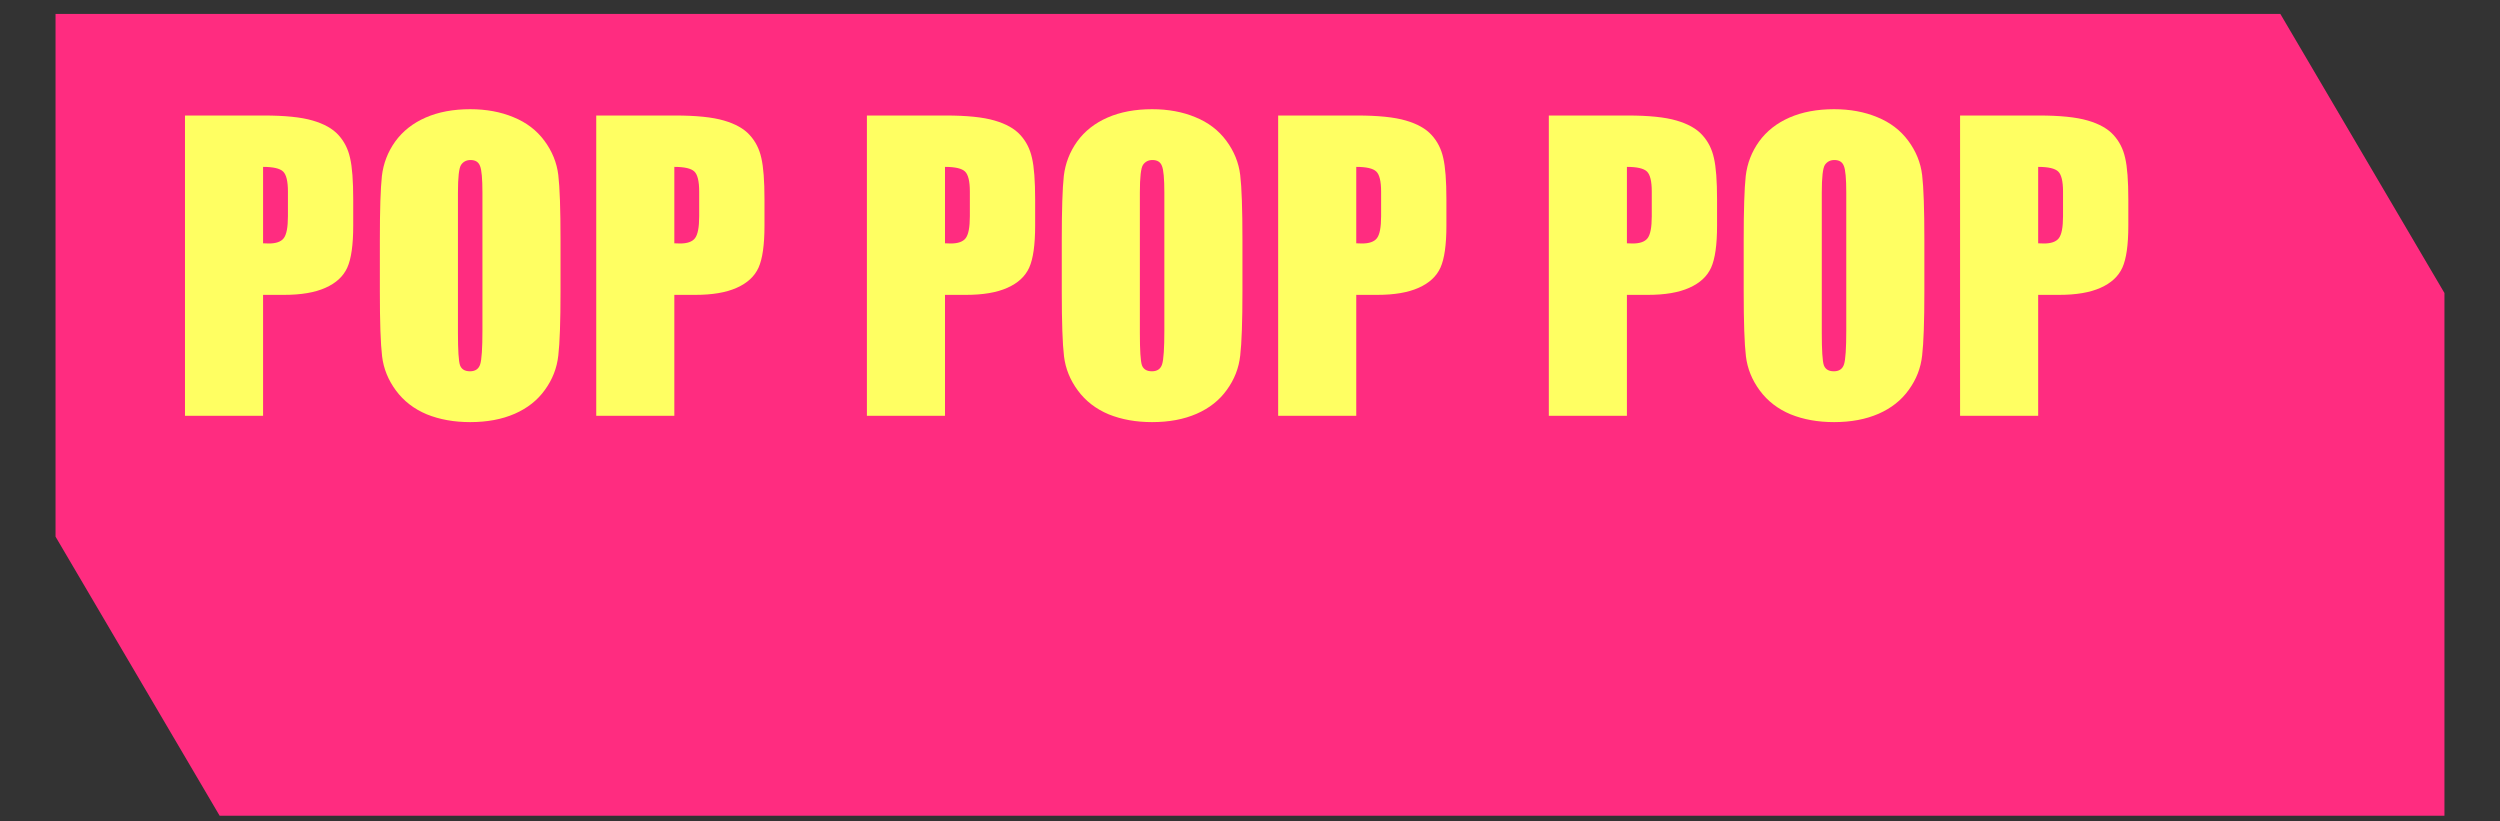 <svg width="487" height="160" viewBox="0 0 487 160" fill="none" xmlns="http://www.w3.org/2000/svg">
<rect x="0" y="0" width="487" height="160" fill="#333333" stroke="none"/>
<path fill-rule="evenodd" clip-rule="evenodd" d="M10.82 2.71H444.21L476.179 57.08V158.91H42.789L10.82 104.54V2.71Z" fill="#FF2C80"/>
<path d="M381.824 22.501H397.145C401.288 22.501 404.467 22.826 406.684 23.477C408.924 24.127 410.598 25.066 411.706 26.295C412.838 27.523 413.597 29.017 413.982 30.775C414.392 32.51 414.597 35.208 414.597 38.869V43.964C414.597 47.698 414.211 50.42 413.44 52.13C412.67 53.84 411.248 55.153 409.177 56.068C407.129 56.984 404.443 57.441 401.119 57.441H397.036V81H381.824V22.501ZM397.036 32.51V47.397C397.47 47.421 397.843 47.433 398.156 47.433C399.553 47.433 400.517 47.095 401.047 46.421C401.601 45.722 401.878 44.289 401.878 42.121V37.315C401.878 35.316 401.565 34.015 400.938 33.413C400.312 32.811 399.011 32.51 397.036 32.51Z" fill="#FFFF62"/>
<path d="M374.865 56.755C374.865 62.633 374.721 66.8 374.432 69.257C374.167 71.69 373.299 73.918 371.83 75.941C370.385 77.965 368.422 79.519 365.94 80.603C363.459 81.686 360.569 82.228 357.269 82.228C354.137 82.228 351.319 81.723 348.813 80.711C346.332 79.675 344.333 78.133 342.815 76.086C341.298 74.038 340.395 71.81 340.105 69.401C339.816 66.993 339.672 62.777 339.672 56.755V46.746C339.672 40.868 339.804 36.713 340.069 34.28C340.358 31.823 341.226 29.583 342.671 27.56C344.14 25.536 346.116 23.982 348.597 22.898C351.078 21.814 353.968 21.273 357.269 21.273C360.4 21.273 363.206 21.79 365.688 22.826C368.193 23.838 370.204 25.367 371.722 27.415C373.239 29.463 374.143 31.691 374.432 34.1C374.721 36.508 374.865 40.724 374.865 46.746V56.755ZM359.653 37.532C359.653 34.81 359.497 33.076 359.184 32.329C358.895 31.558 358.28 31.173 357.341 31.173C356.546 31.173 355.932 31.486 355.498 32.112C355.089 32.715 354.884 34.521 354.884 37.532V64.849C354.884 68.245 355.016 70.341 355.281 71.136C355.57 71.931 356.221 72.328 357.232 72.328C358.268 72.328 358.931 71.87 359.22 70.955C359.509 70.04 359.653 67.86 359.653 64.415V37.532Z" fill="#FFFF62"/>
<path d="M301.711 22.501H317.031C321.174 22.501 324.354 22.826 326.57 23.477C328.811 24.127 330.485 25.066 331.593 26.295C332.725 27.523 333.484 29.017 333.869 30.775C334.279 32.51 334.483 35.208 334.483 38.869V43.964C334.483 47.698 334.098 50.42 333.327 52.13C332.556 53.84 331.135 55.153 329.063 56.068C327.016 56.984 324.33 57.441 321.006 57.441H316.923V81H301.711V22.501ZM316.923 32.51V47.397C317.356 47.421 317.73 47.433 318.043 47.433C319.44 47.433 320.404 47.095 320.934 46.421C321.488 45.722 321.765 44.289 321.765 42.121V37.315C321.765 35.316 321.451 34.015 320.825 33.413C320.199 32.811 318.898 32.51 316.923 32.51Z" fill="#FFFF62"/>
<path d="M248.986 22.501H264.307C268.45 22.501 271.63 22.826 273.846 23.477C276.086 24.127 277.76 25.066 278.868 26.295C280 27.523 280.759 29.017 281.145 30.775C281.554 32.51 281.759 35.208 281.759 38.869V43.964C281.759 47.698 281.373 50.42 280.603 52.13C279.832 53.84 278.41 55.153 276.339 56.068C274.291 56.984 271.605 57.441 268.281 57.441H264.198V81H248.986V22.501ZM264.198 32.51V47.397C264.632 47.421 265.005 47.433 265.318 47.433C266.715 47.433 267.679 47.095 268.209 46.421C268.763 45.722 269.04 44.289 269.04 42.121V37.315C269.04 35.316 268.727 34.015 268.101 33.413C267.474 32.811 266.174 32.51 264.198 32.51Z" fill="#FFFF62"/>
<path d="M242.027 56.755C242.027 62.633 241.883 66.8 241.594 69.257C241.329 71.69 240.462 73.918 238.992 75.941C237.547 77.965 235.584 79.519 233.103 80.603C230.621 81.686 227.731 82.228 224.431 82.228C221.299 82.228 218.481 81.723 215.976 80.711C213.494 79.675 211.495 78.133 209.978 76.086C208.46 74.038 207.557 71.81 207.268 69.401C206.979 66.993 206.834 62.777 206.834 56.755V46.746C206.834 40.868 206.966 36.713 207.231 34.28C207.521 31.823 208.388 29.583 209.833 27.56C211.302 25.536 213.278 23.982 215.759 22.898C218.24 21.814 221.131 21.273 224.431 21.273C227.562 21.273 230.368 21.79 232.85 22.826C235.355 23.838 237.366 25.367 238.884 27.415C240.401 29.463 241.305 31.691 241.594 34.1C241.883 36.508 242.027 40.724 242.027 46.746V56.755ZM226.815 37.532C226.815 34.81 226.659 33.076 226.346 32.329C226.057 31.558 225.442 31.173 224.503 31.173C223.708 31.173 223.094 31.486 222.66 32.112C222.251 32.715 222.046 34.521 222.046 37.532V64.849C222.046 68.245 222.178 70.341 222.443 71.136C222.732 71.931 223.383 72.328 224.395 72.328C225.43 72.328 226.093 71.87 226.382 70.955C226.671 70.04 226.815 67.86 226.815 64.415V37.532Z" fill="#FFFF62"/>
<path d="M168.873 22.501H184.193C188.337 22.501 191.516 22.826 193.732 23.477C195.973 24.127 197.647 25.066 198.755 26.295C199.887 27.523 200.646 29.017 201.031 30.775C201.441 32.51 201.646 35.208 201.646 38.869V43.964C201.646 47.698 201.26 50.42 200.489 52.13C199.718 53.84 198.297 55.153 196.226 56.068C194.178 56.984 191.492 57.441 188.168 57.441H184.085V81H168.873V22.501ZM184.085 32.51V47.397C184.519 47.421 184.892 47.433 185.205 47.433C186.602 47.433 187.566 47.095 188.096 46.421C188.65 45.722 188.927 44.289 188.927 42.121V37.315C188.927 35.316 188.614 34.015 187.987 33.413C187.361 32.811 186.06 32.51 184.085 32.51Z" fill="#FFFF62"/>
<path d="M116.148 22.501H131.469C135.612 22.501 138.792 22.826 141.008 23.477C143.248 24.127 144.922 25.066 146.03 26.295C147.162 27.523 147.921 29.017 148.307 30.775C148.716 32.51 148.921 35.208 148.921 38.869V43.964C148.921 47.698 148.535 50.42 147.765 52.13C146.994 53.84 145.573 55.153 143.501 56.068C141.453 56.984 138.768 57.441 135.443 57.441H131.36V81H116.148V22.501ZM131.36 32.51V47.397C131.794 47.421 132.167 47.433 132.48 47.433C133.878 47.433 134.841 47.095 135.371 46.421C135.925 45.722 136.202 44.289 136.202 42.121V37.315C136.202 35.316 135.889 34.015 135.263 33.413C134.636 32.811 133.336 32.51 131.36 32.51Z" fill="#FFFF62"/>
<path d="M109.189 56.755C109.189 62.633 109.045 66.8 108.756 69.257C108.491 71.69 107.624 73.918 106.154 75.941C104.709 77.965 102.746 79.519 100.265 80.603C97.784 81.686 94.893 82.228 91.593 82.228C88.461 82.228 85.643 81.723 83.138 80.711C80.657 79.675 78.657 78.133 77.14 76.086C75.622 74.038 74.719 71.81 74.43 69.401C74.141 66.993 73.996 62.777 73.996 56.755V46.746C73.996 40.868 74.129 36.713 74.394 34.28C74.683 31.823 75.55 29.583 76.995 27.56C78.465 25.536 80.44 23.982 82.921 22.898C85.402 21.814 88.293 21.273 91.593 21.273C94.724 21.273 97.531 21.79 100.012 22.826C102.517 23.838 104.528 25.367 106.046 27.415C107.563 29.463 108.467 31.691 108.756 34.1C109.045 36.508 109.189 40.724 109.189 46.746V56.755ZM93.978 37.532C93.978 34.81 93.821 33.076 93.508 32.329C93.219 31.558 92.605 31.173 91.665 31.173C90.87 31.173 90.256 31.486 89.822 32.112C89.413 32.715 89.208 34.521 89.208 37.532V64.849C89.208 68.245 89.341 70.341 89.606 71.136C89.894 71.931 90.545 72.328 91.557 72.328C92.592 72.328 93.255 71.87 93.544 70.955C93.833 70.04 93.978 67.86 93.978 64.415V37.532Z" fill="#FFFF62"/>
<path d="M36.035 22.501H51.355C55.499 22.501 58.678 22.826 60.895 23.477C63.135 24.127 64.809 25.066 65.917 26.295C67.049 27.523 67.808 29.017 68.193 30.775C68.603 32.51 68.808 35.208 68.808 38.869V43.964C68.808 47.698 68.422 50.42 67.651 52.13C66.88 53.84 65.459 55.153 63.388 56.068C61.34 56.984 58.654 57.441 55.33 57.441H51.247V81H36.035V22.501ZM51.247 32.51V47.397C51.681 47.421 52.054 47.433 52.367 47.433C53.764 47.433 54.728 47.095 55.258 46.421C55.812 45.722 56.089 44.289 56.089 42.121V37.315C56.089 35.316 55.776 34.015 55.149 33.413C54.523 32.811 53.222 32.51 51.247 32.51Z" fill="#FFFF62"/>
</svg>
